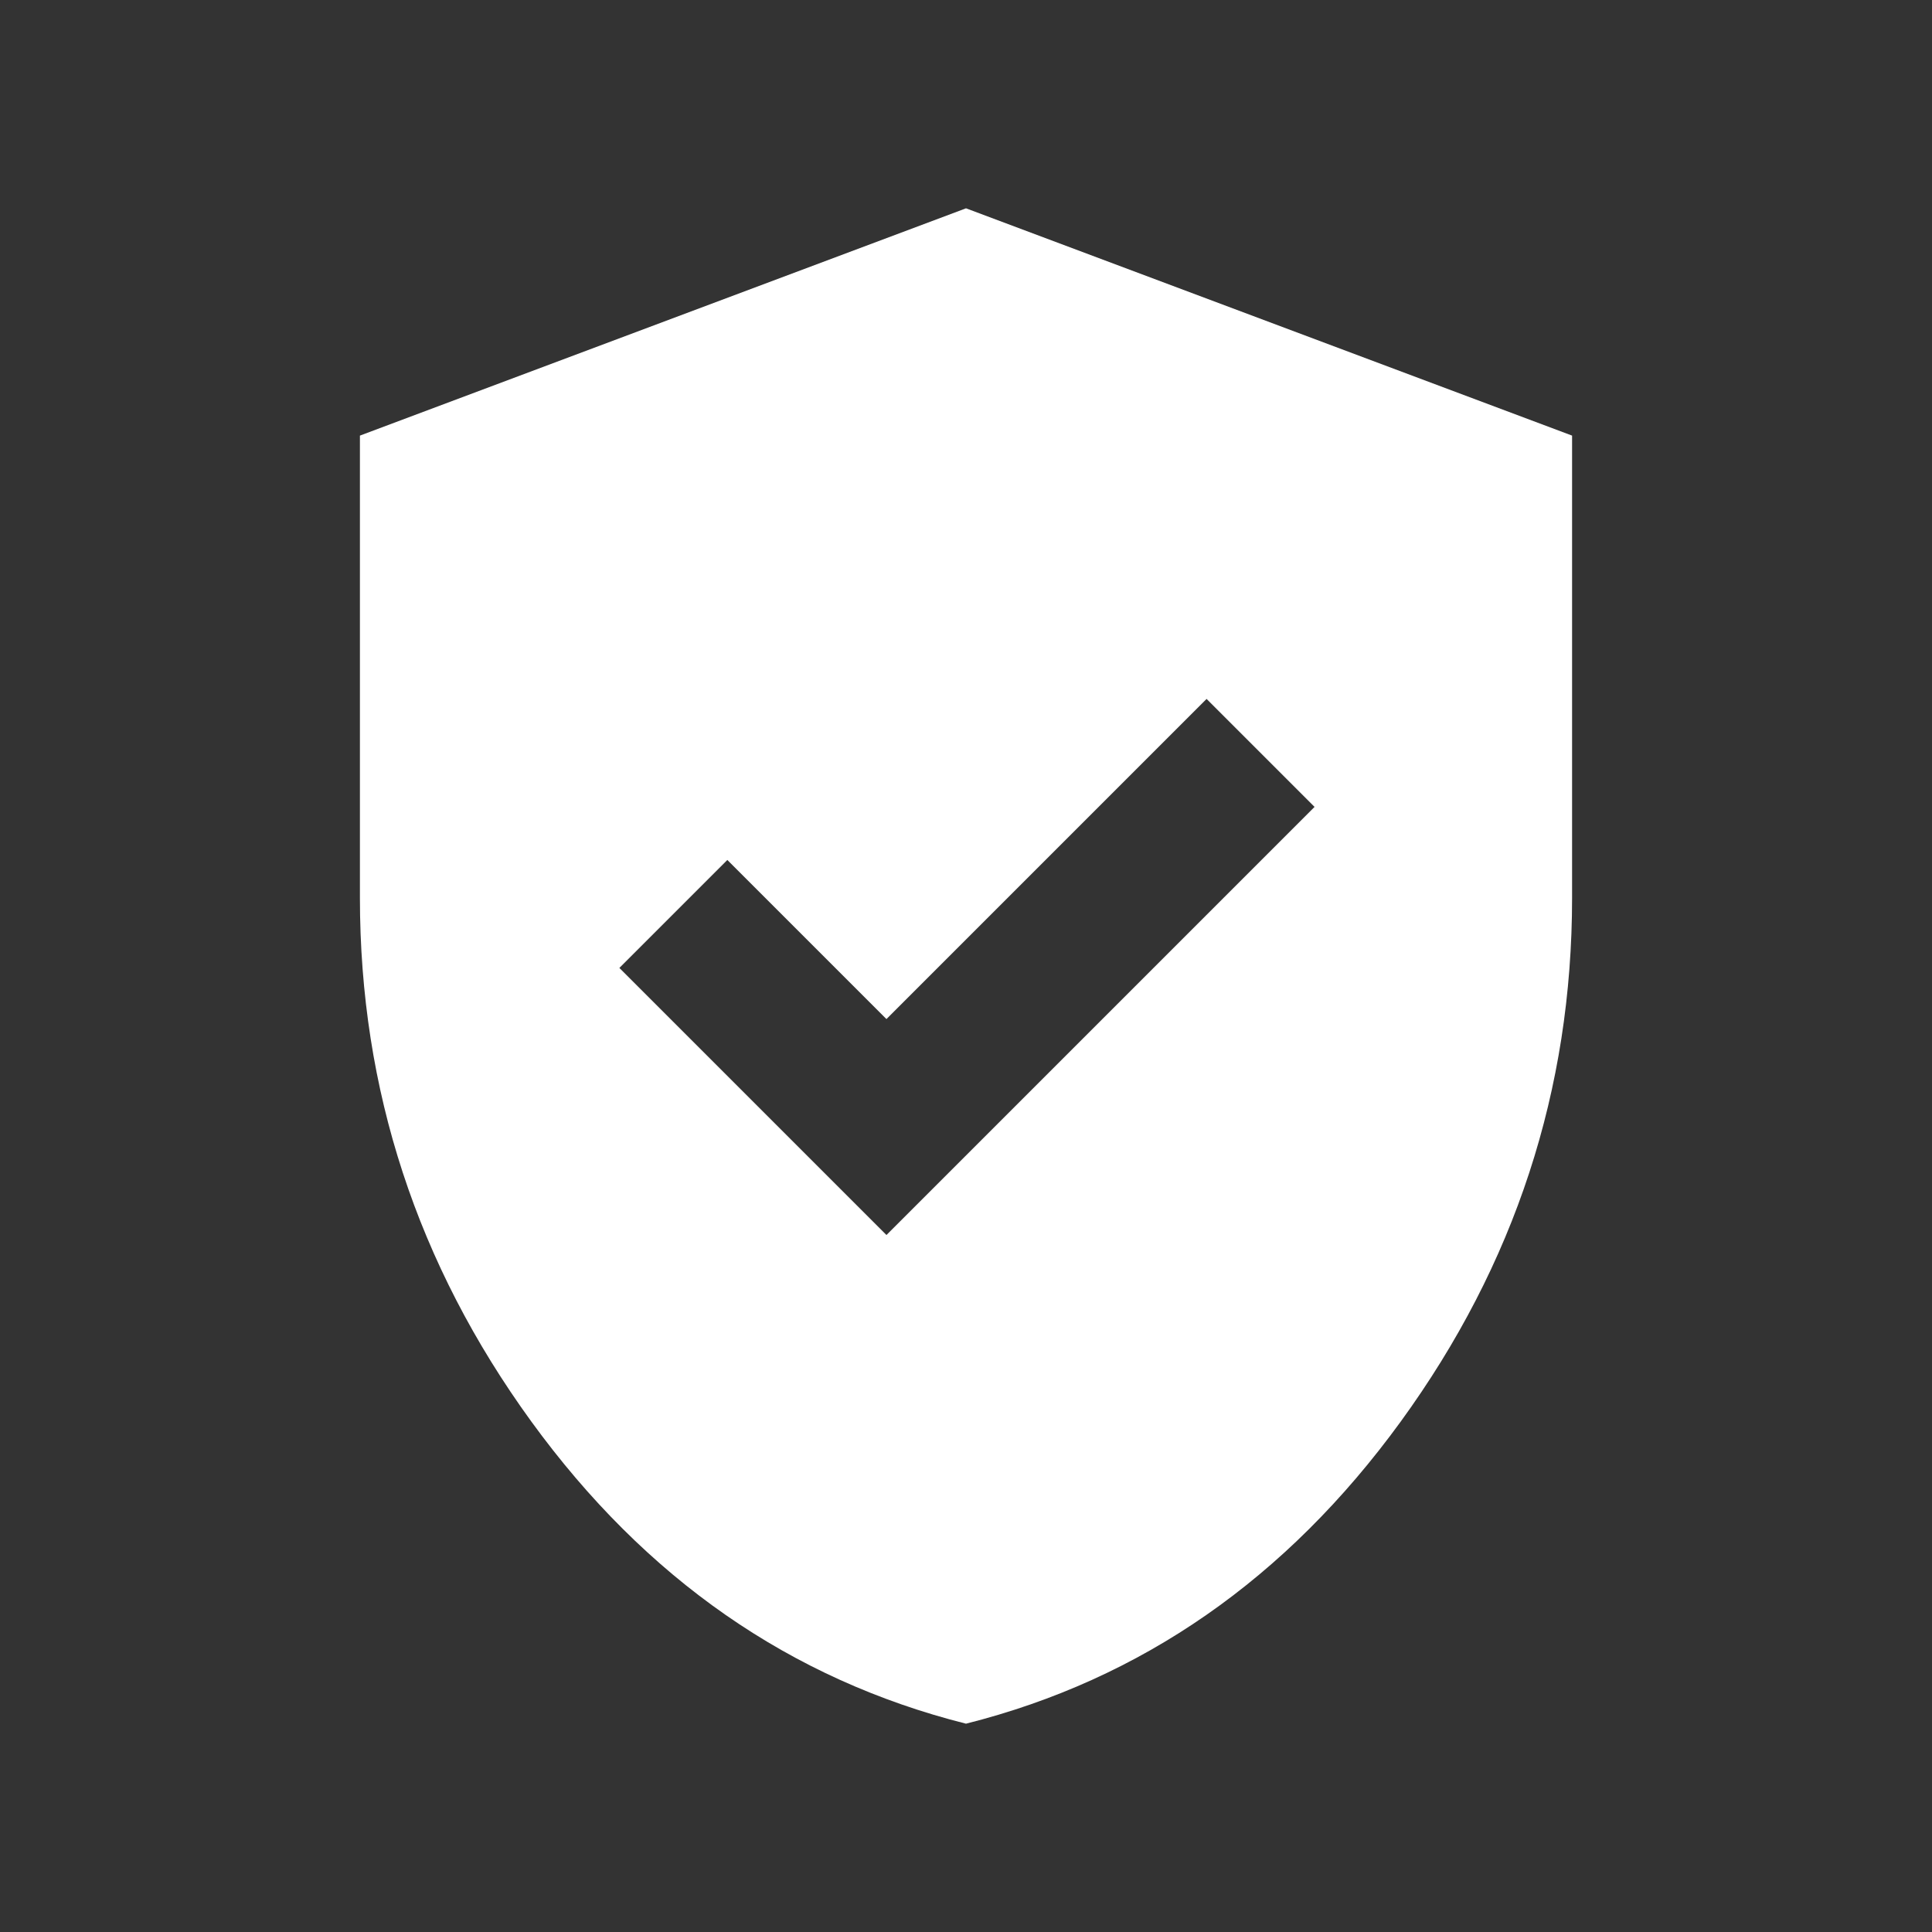 <svg width="17" height="17" viewBox="0 0 17 17" fill="none" xmlns="http://www.w3.org/2000/svg">
<rect x="0" y="0" width="17" height="17" fill="#333333" stroke="none"/>
<path d="M7.8 10.867L11.567 7.1L10.617 6.15L7.8 8.967L6.4 7.567L5.45 8.517L7.8 10.867ZM8.5 15.167C6.956 14.778 5.681 13.892 4.675 12.508C3.67 11.124 3.167 9.588 3.167 7.9V3.833L8.5 1.833L13.833 3.833V7.9C13.833 9.589 13.331 11.125 12.325 12.509C11.319 13.892 10.044 14.778 8.5 15.167Z" fill="white"/>
</svg>
